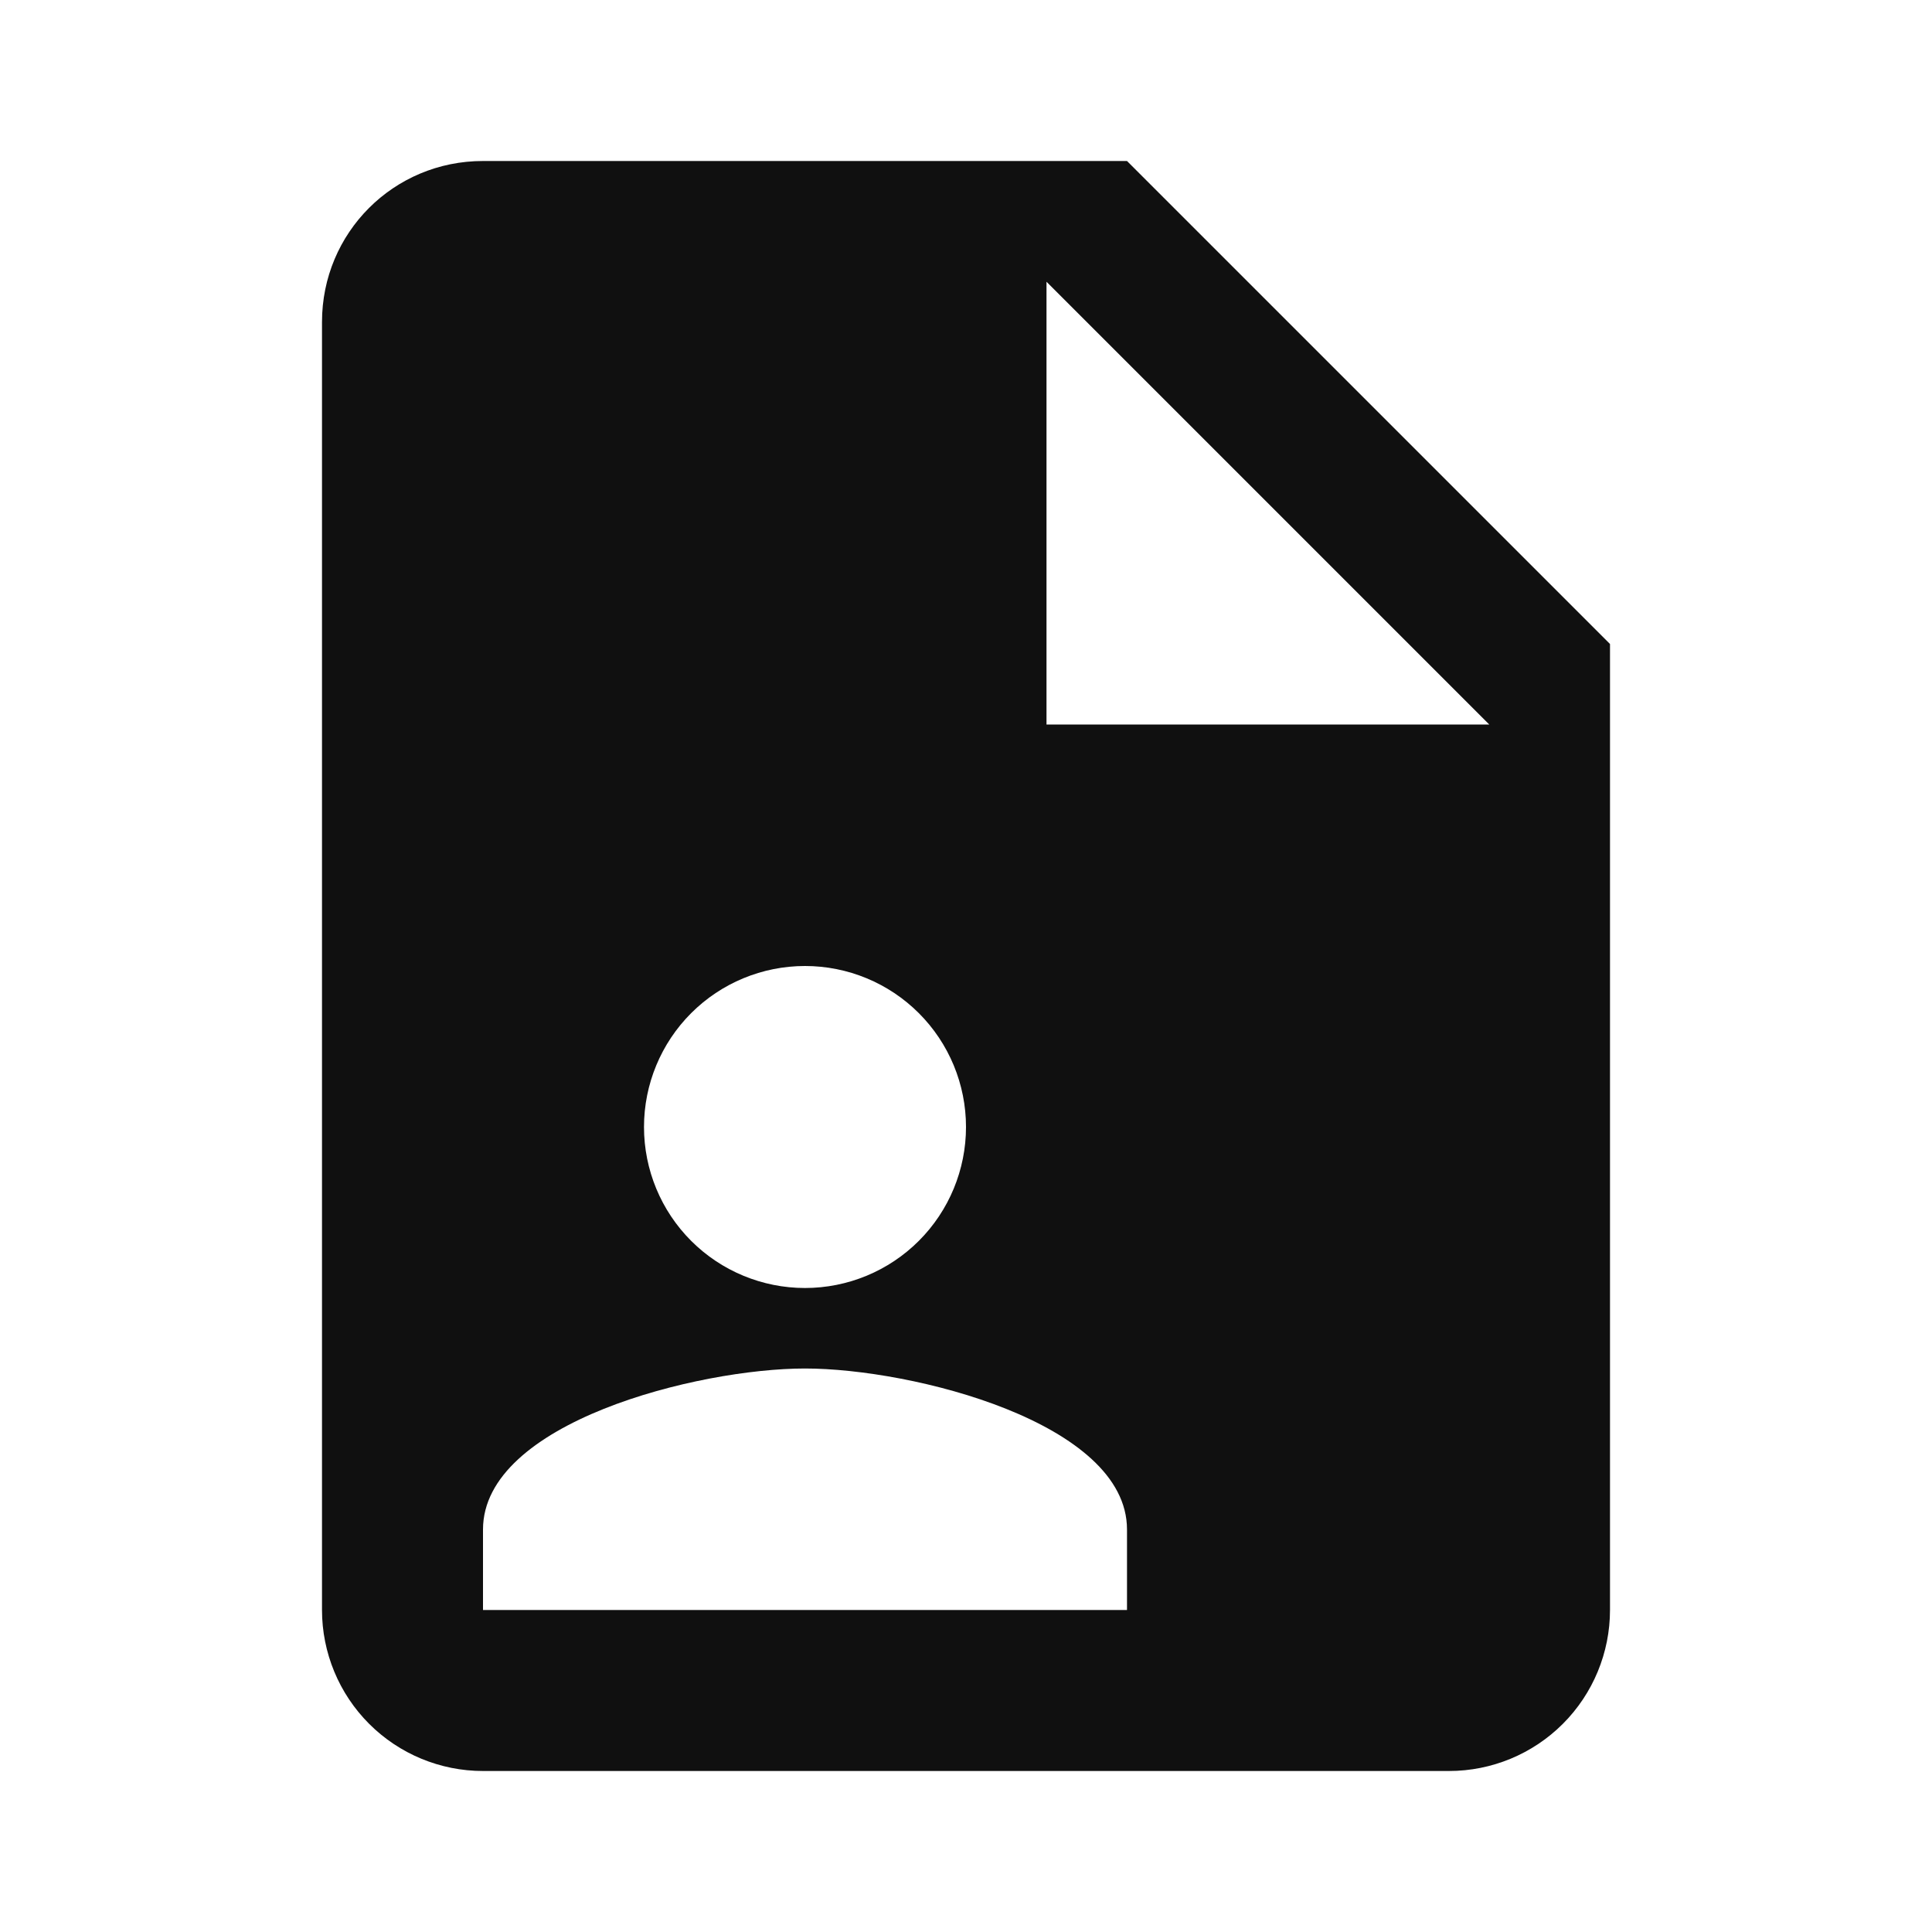 <?xml version="1.0" encoding="UTF-8"?> <svg xmlns="http://www.w3.org/2000/svg" width="96" height="96" viewBox="0 0 96 96" fill="none"><path d="M52 36H74L52 14V36ZM24 8H56L80 32V80C80 82.122 79.157 84.157 77.657 85.657C76.157 87.157 74.122 88 72 88H24C21.878 88 19.843 87.157 18.343 85.657C16.843 84.157 16 82.122 16 80V16C16 11.56 19.56 8 24 8ZM56 80V76C56 70.68 45.32 68 40 68C34.68 68 24 70.68 24 76V80H56ZM40 48C37.878 48 35.843 48.843 34.343 50.343C32.843 51.843 32 53.878 32 56C32 58.122 32.843 60.157 34.343 61.657C35.843 63.157 37.878 64 40 64C42.122 64 44.157 63.157 45.657 61.657C47.157 60.157 48 58.122 48 56C48 53.878 47.157 51.843 45.657 50.343C44.157 48.843 42.122 48 40 48Z" fill="#101010"></path></svg> 